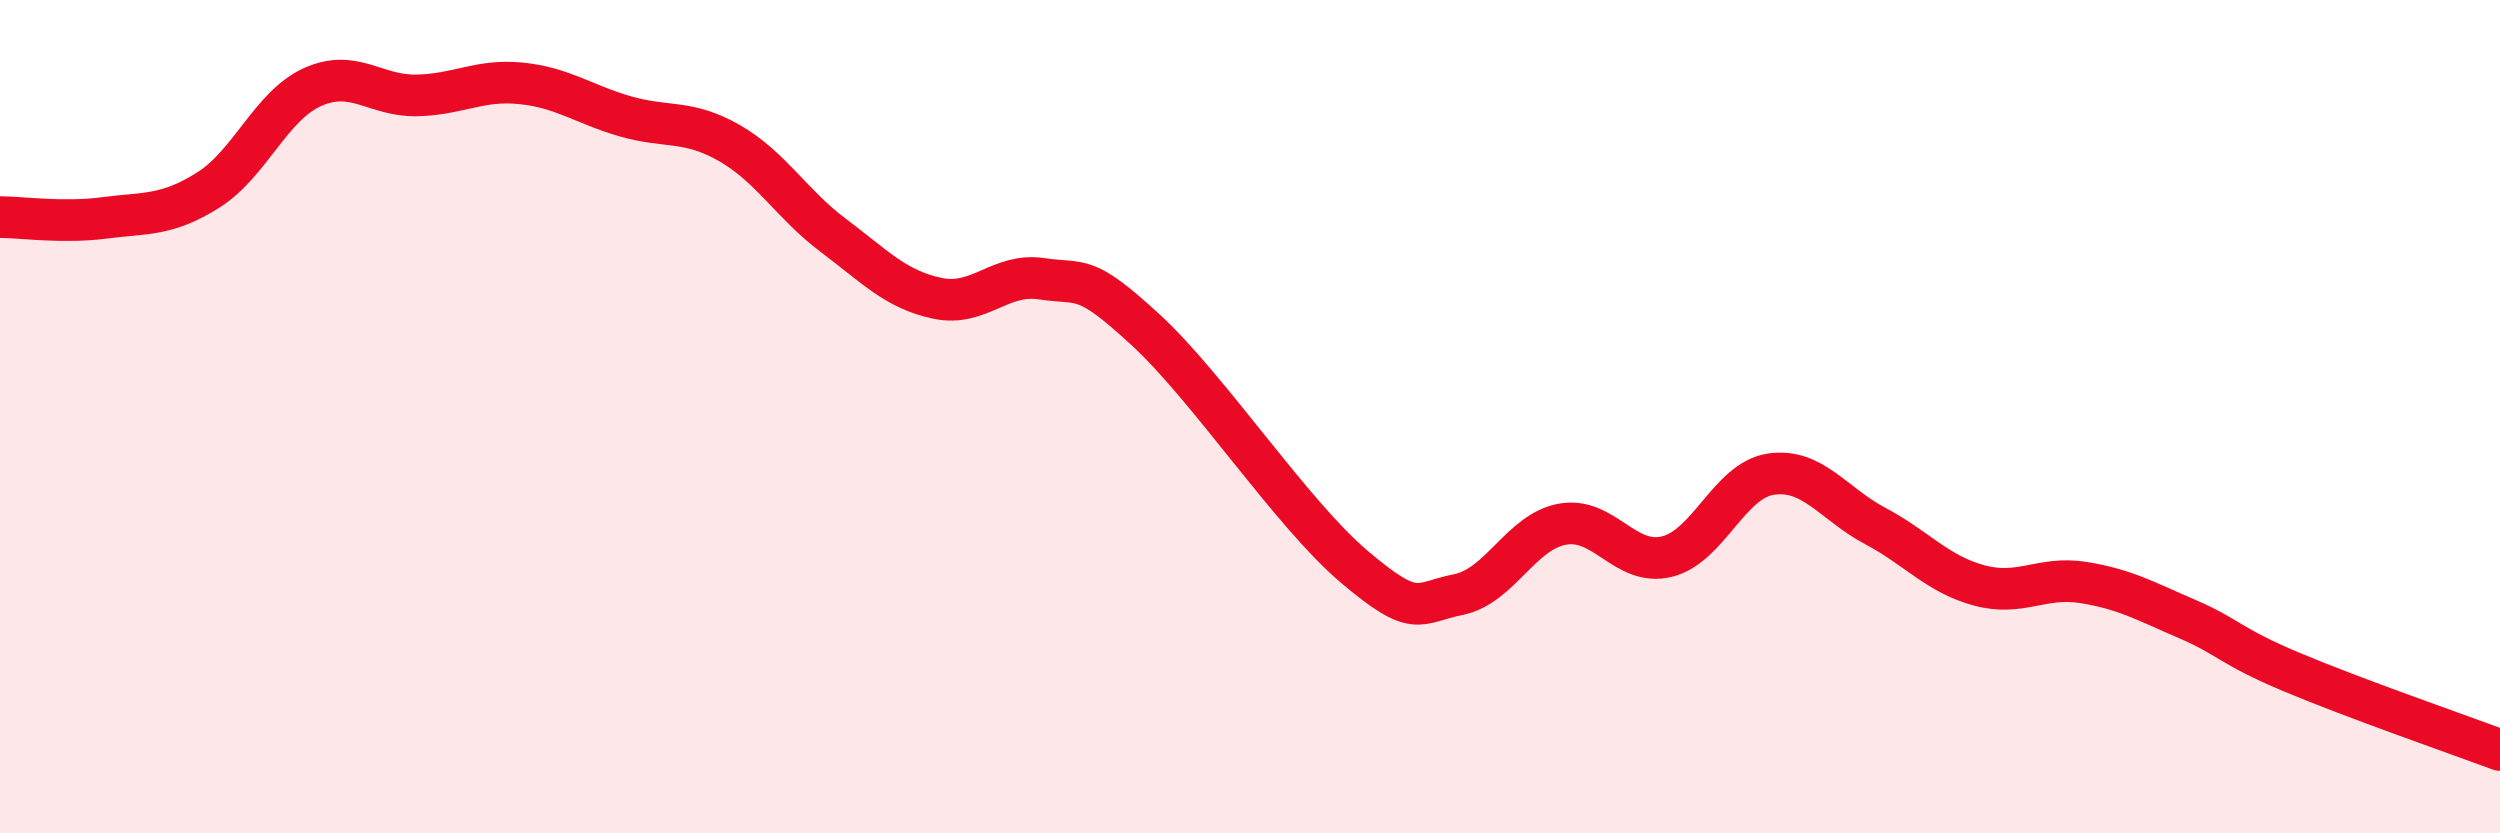 
    <svg width="60" height="20" viewBox="0 0 60 20" xmlns="http://www.w3.org/2000/svg">
      <path
        d="M 0,5.21 C 0.5,5.21 1.5,5.36 2.5,5.23 C 3.5,5.1 4,5.19 5,4.56 C 6,3.93 6.5,2.54 7.5,2.09 C 8.5,1.64 9,2.31 10,2.29 C 11,2.27 11.5,1.9 12.5,2 C 13.5,2.1 14,2.5 15,2.79 C 16,3.08 16.5,2.86 17.5,3.43 C 18.5,4 19,4.9 20,5.65 C 21,6.4 21.5,6.95 22.5,7.16 C 23.5,7.37 24,6.54 25,6.69 C 26,6.84 26,6.54 27.5,7.92 C 29,9.3 31,12.33 32.5,13.6 C 34,14.87 34,14.47 35,14.27 C 36,14.07 36.5,12.76 37.5,12.58 C 38.5,12.4 39,13.6 40,13.36 C 41,13.12 41.5,11.53 42.5,11.38 C 43.5,11.23 44,12.09 45,12.62 C 46,13.15 46.5,13.78 47.5,14.05 C 48.5,14.32 49,13.82 50,13.98 C 51,14.14 51.5,14.43 52.5,14.86 C 53.5,15.29 53.5,15.5 55,16.13 C 56.5,16.76 59,17.63 60,18L60 20L0 20Z"
        fill="#EB0A25"
        opacity="0.1"
        stroke-linecap="round"
        stroke-linejoin="round"
      />
      <path
        d="M 0,5.21 C 0.5,5.21 1.5,5.36 2.5,5.23 C 3.5,5.1 4,5.19 5,4.56 C 6,3.93 6.5,2.54 7.5,2.09 C 8.5,1.64 9,2.31 10,2.29 C 11,2.27 11.5,1.9 12.5,2 C 13.5,2.1 14,2.5 15,2.79 C 16,3.08 16.5,2.86 17.5,3.43 C 18.5,4 19,4.9 20,5.65 C 21,6.4 21.5,6.95 22.5,7.16 C 23.5,7.37 24,6.54 25,6.69 C 26,6.84 26,6.54 27.5,7.92 C 29,9.3 31,12.33 32.5,13.6 C 34,14.87 34,14.47 35,14.27 C 36,14.07 36.5,12.76 37.5,12.58 C 38.5,12.4 39,13.6 40,13.36 C 41,13.12 41.5,11.53 42.5,11.38 C 43.5,11.23 44,12.09 45,12.62 C 46,13.15 46.5,13.78 47.5,14.05 C 48.5,14.32 49,13.82 50,13.98 C 51,14.14 51.5,14.43 52.5,14.86 C 53.5,15.29 53.5,15.5 55,16.13 C 56.5,16.76 59,17.63 60,18"
        stroke="#EB0A25"
        stroke-width="1"
        fill="none"
        stroke-linecap="round"
        stroke-linejoin="round"
      />
    </svg>
  